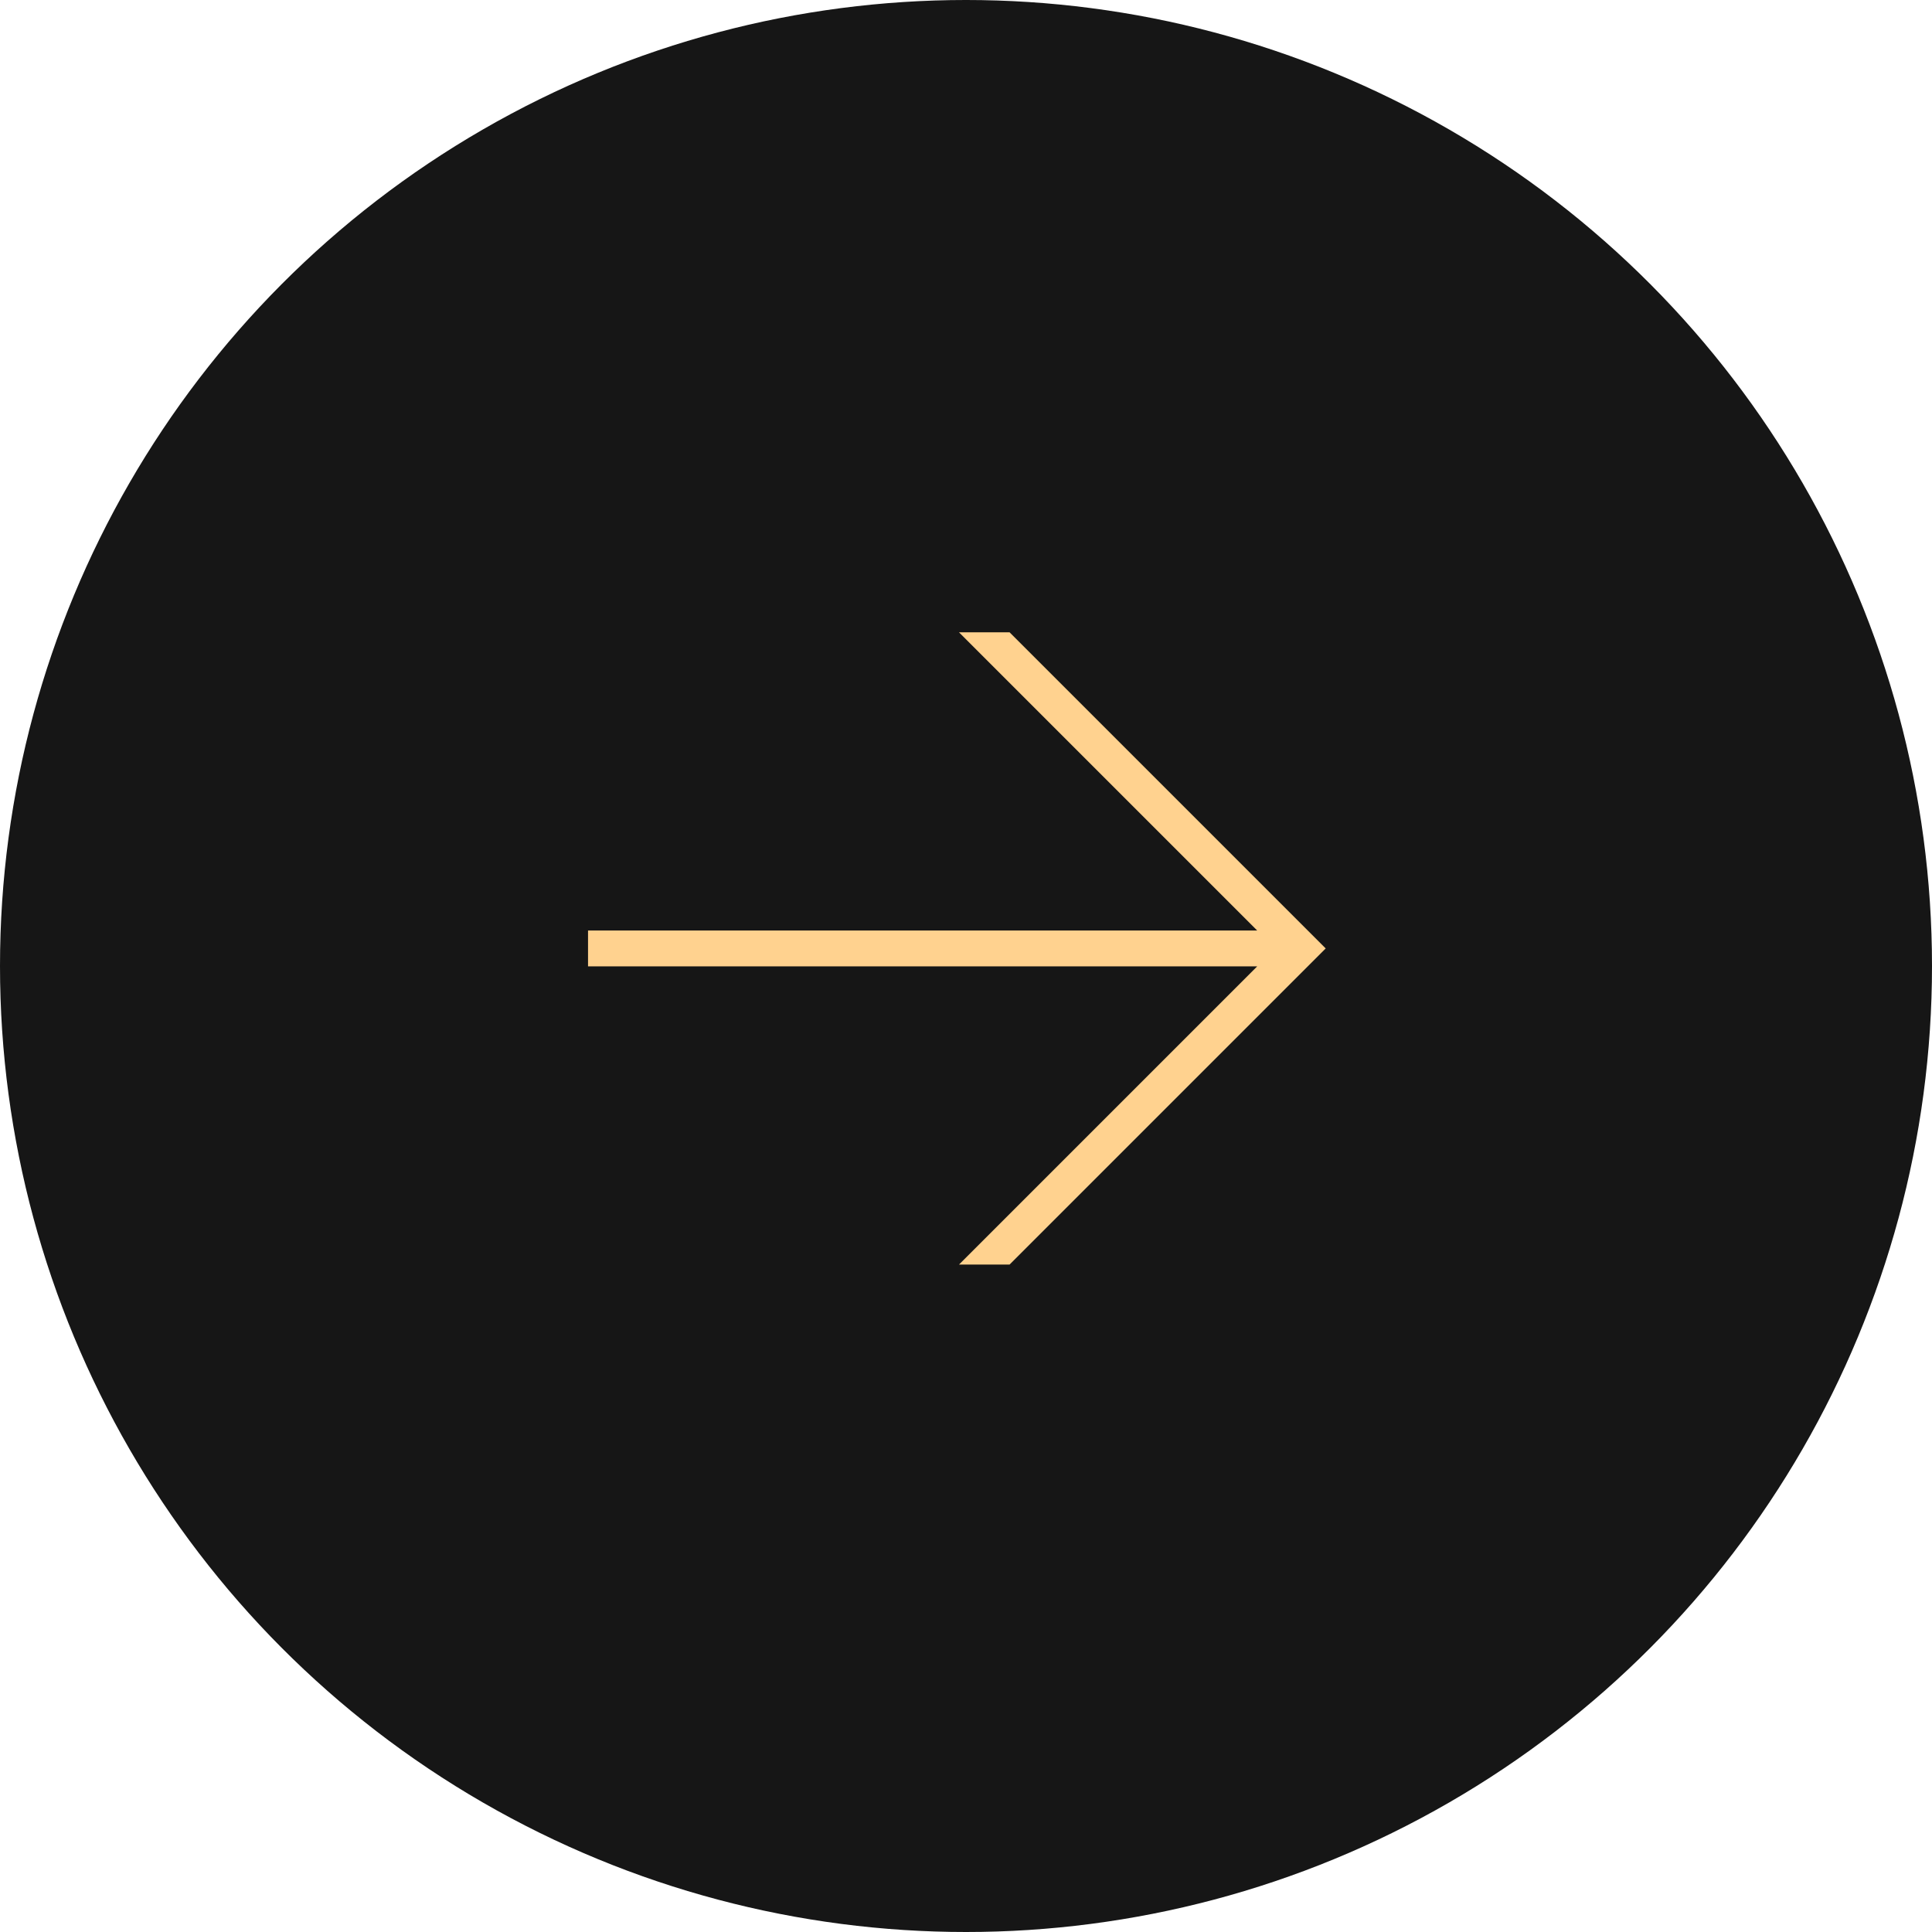 <?xml version="1.0" encoding="UTF-8"?> <svg xmlns="http://www.w3.org/2000/svg" width="22" height="22" viewBox="0 0 22 22" fill="none"> <circle cx="11" cy="11" r="11" fill="#161616"></circle> <path d="M11.496 7.2L15.096 10.8L11.496 14.4H10.92L14.316 11.004H6.696V10.596H14.316L10.92 7.2H11.496Z" fill="#FFD28F"></path> </svg> 